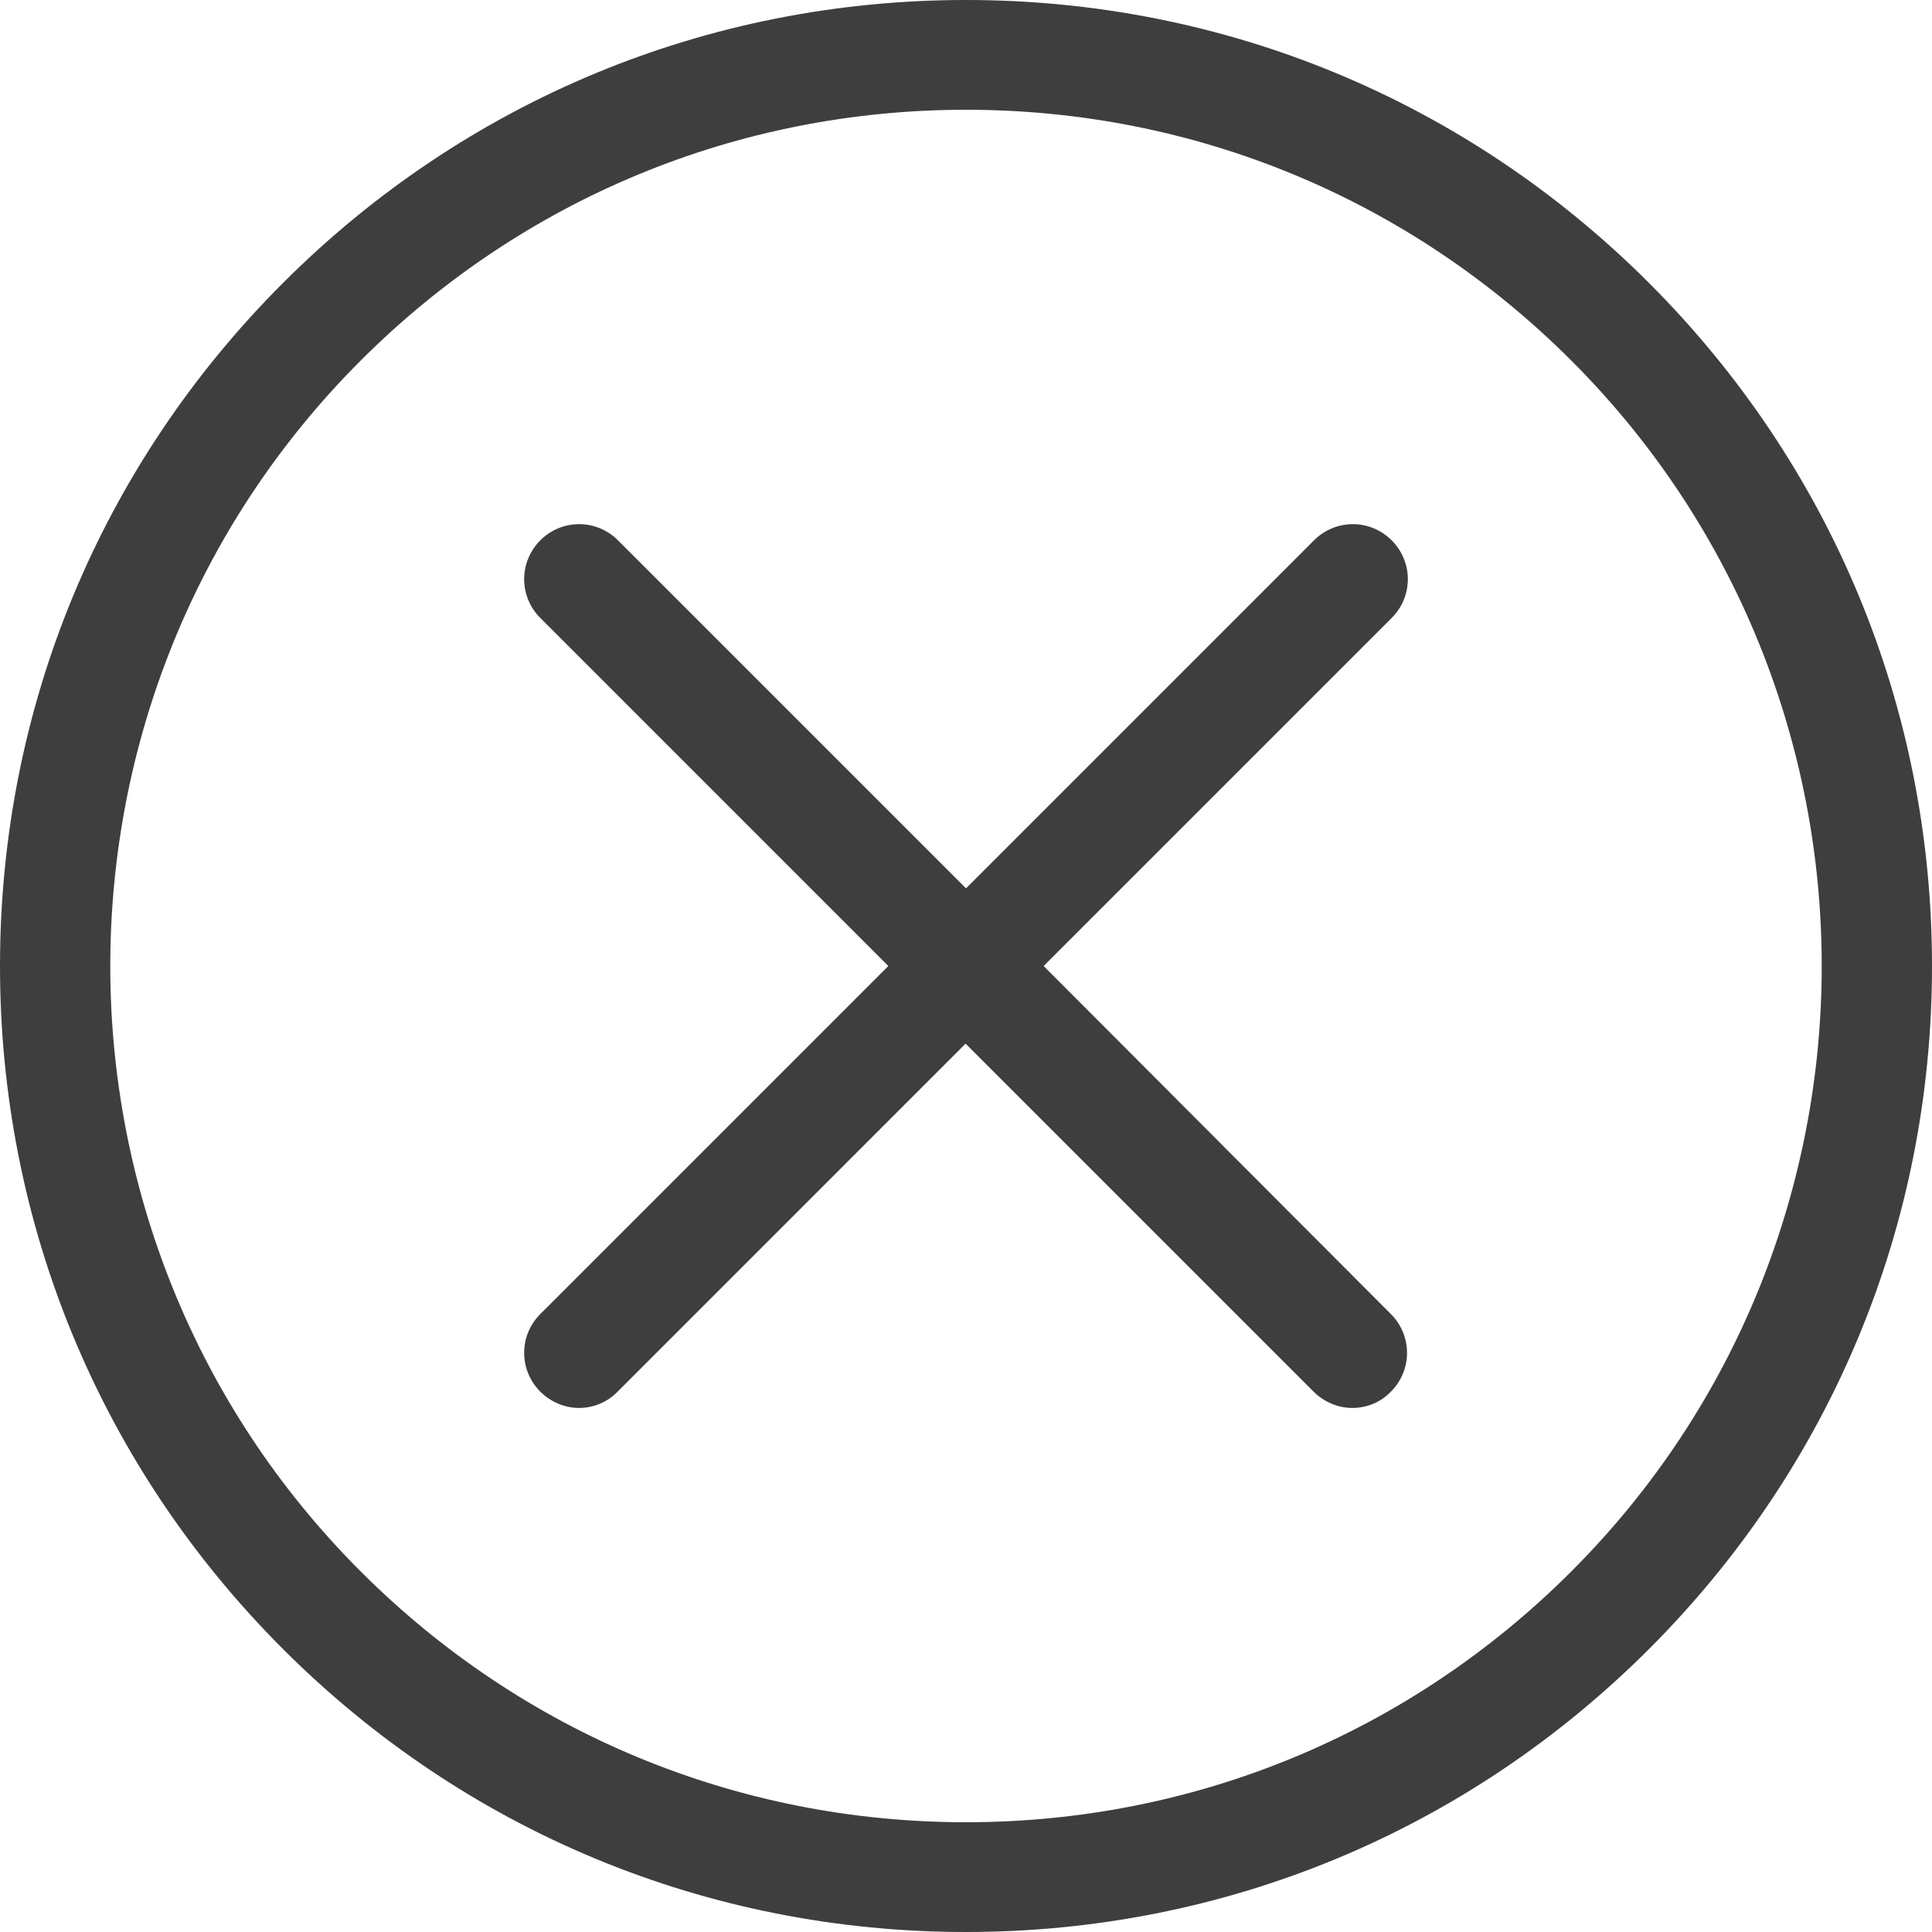 <?xml version="1.0" encoding="UTF-8"?> <svg xmlns="http://www.w3.org/2000/svg" width="64" height="64" viewBox="0 0 64 64" fill="none"><g clip-path="url(#clip0_3913_71)"><path d="M54.626 9.374C48.579 3.327 40.552 0 32 0C23.448 0 15.421 3.327 9.374 9.374C3.327 15.421 0 23.448 0 32C0 40.552 3.327 48.579 9.374 54.626C15.421 60.673 23.448 64 32 64C40.552 64 48.579 60.673 54.626 54.626C60.673 48.579 64 40.552 64 32C64 23.448 60.673 15.421 54.626 9.374ZM52.054 52.054C46.694 57.414 39.569 60.364 32 60.364C24.431 60.364 17.306 57.414 11.946 52.054C0.889 40.997 0.889 23.003 11.946 11.946C17.306 6.586 24.431 3.636 32 3.636C39.569 3.636 46.694 6.586 52.054 11.946C63.111 23.003 63.111 40.997 52.054 52.054Z" fill="#3E3E3F"></path><path d="M46.101 17.899C45.387 17.185 44.242 17.185 43.528 17.899L32 29.428L20.471 17.899C19.757 17.185 18.612 17.185 17.899 17.899C17.185 18.613 17.185 19.758 17.899 20.471L29.427 32L17.899 43.529C17.185 44.243 17.185 45.387 17.899 46.101C18.249 46.451 18.72 46.64 19.178 46.64C19.636 46.64 20.107 46.465 20.458 46.101L31.986 34.572L43.515 46.101C43.865 46.451 44.336 46.64 44.794 46.64C45.266 46.64 45.724 46.465 46.074 46.101C46.788 45.387 46.788 44.243 46.074 43.529L34.572 32L46.101 20.471C46.815 19.758 46.815 18.613 46.101 17.899Z" fill="#3E3E3F"></path></g><defs><clipPath id="clip0_3913_71"><rect width="64" height="64" fill="white"></rect></clipPath></defs></svg> 